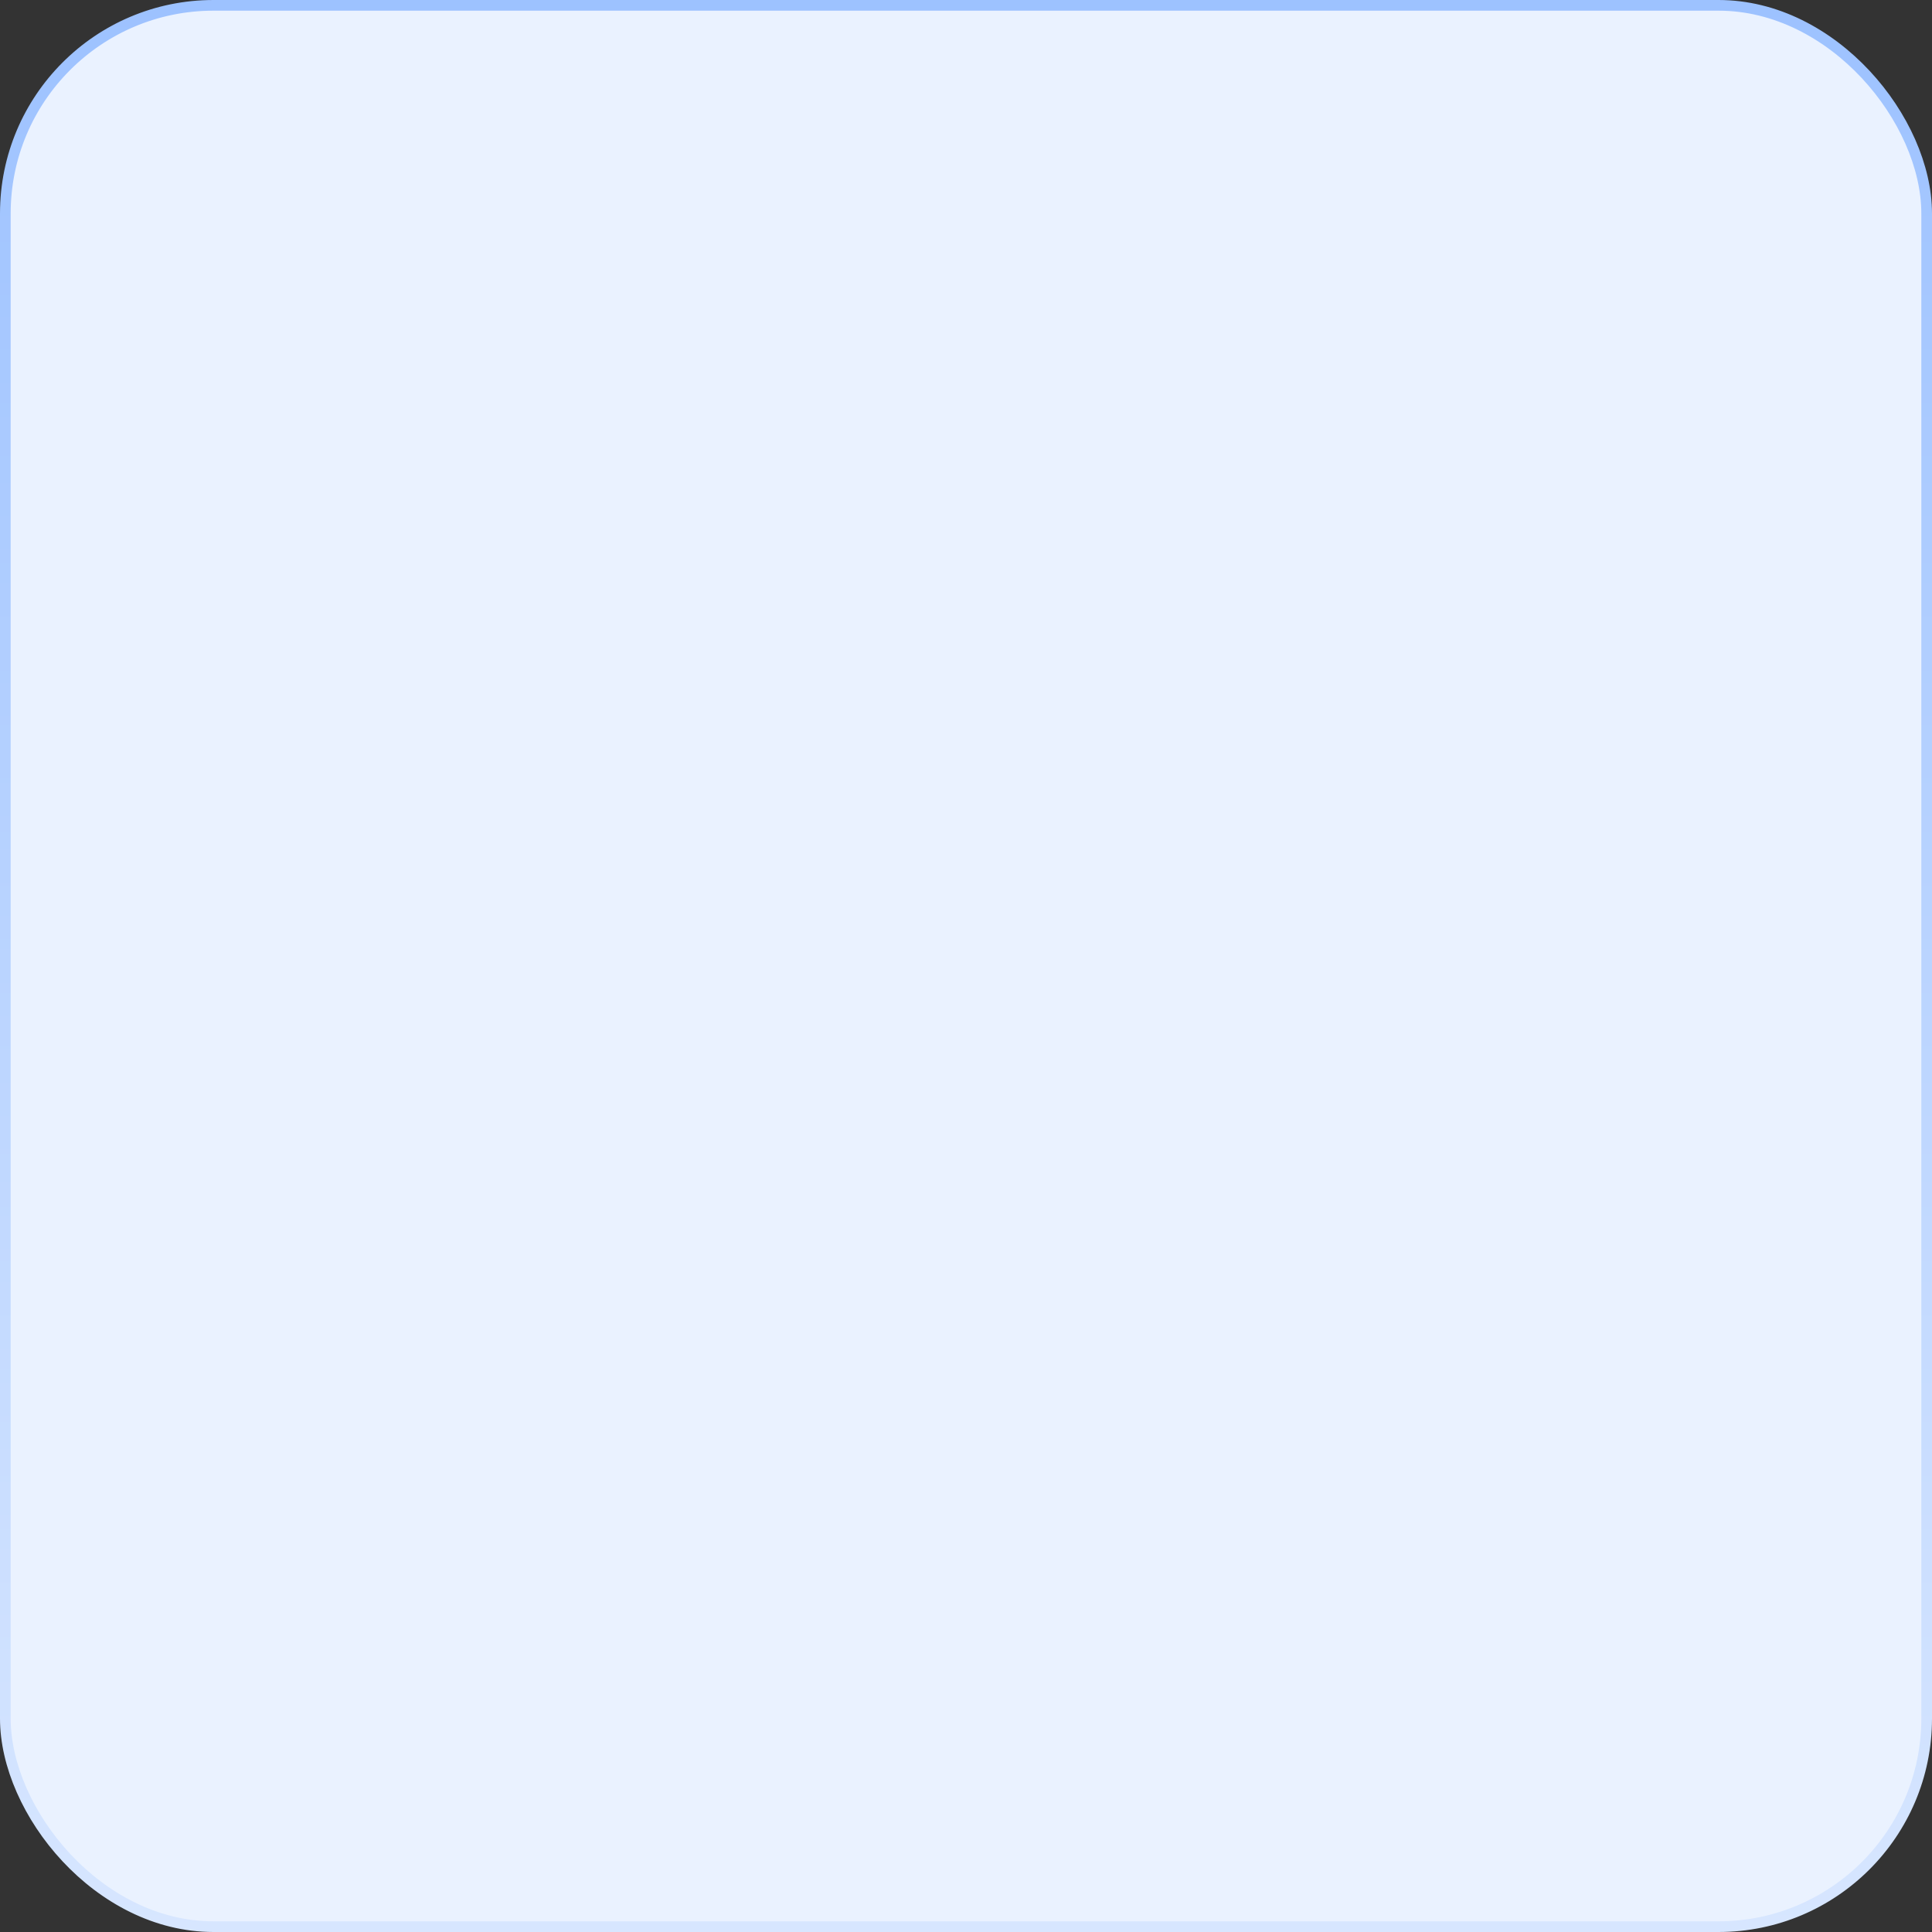 <svg width="181" height="181" viewBox="0 0 181 181" fill="none" xmlns="http://www.w3.org/2000/svg">
<rect x="0" y="0" width="181" height="181" fill="#333333" stroke="none"/>
<rect x="0.5" y="0.5" width="180" height="180" rx="19.5" fill="#EAF2FF"/>
<rect x="0.5" y="0.5" width="180" height="180" rx="19.5" stroke="url(#paint0_linear_496_1216)"/>
<defs>
<linearGradient id="paint0_linear_496_1216" x1="90.5" y1="0" x2="90.5" y2="181" gradientUnits="userSpaceOnUse">
<stop stop-color="#9DC2FF"/>
<stop offset="1" stop-color="#D7E6FF"/>
</linearGradient>
</defs>
</svg>
